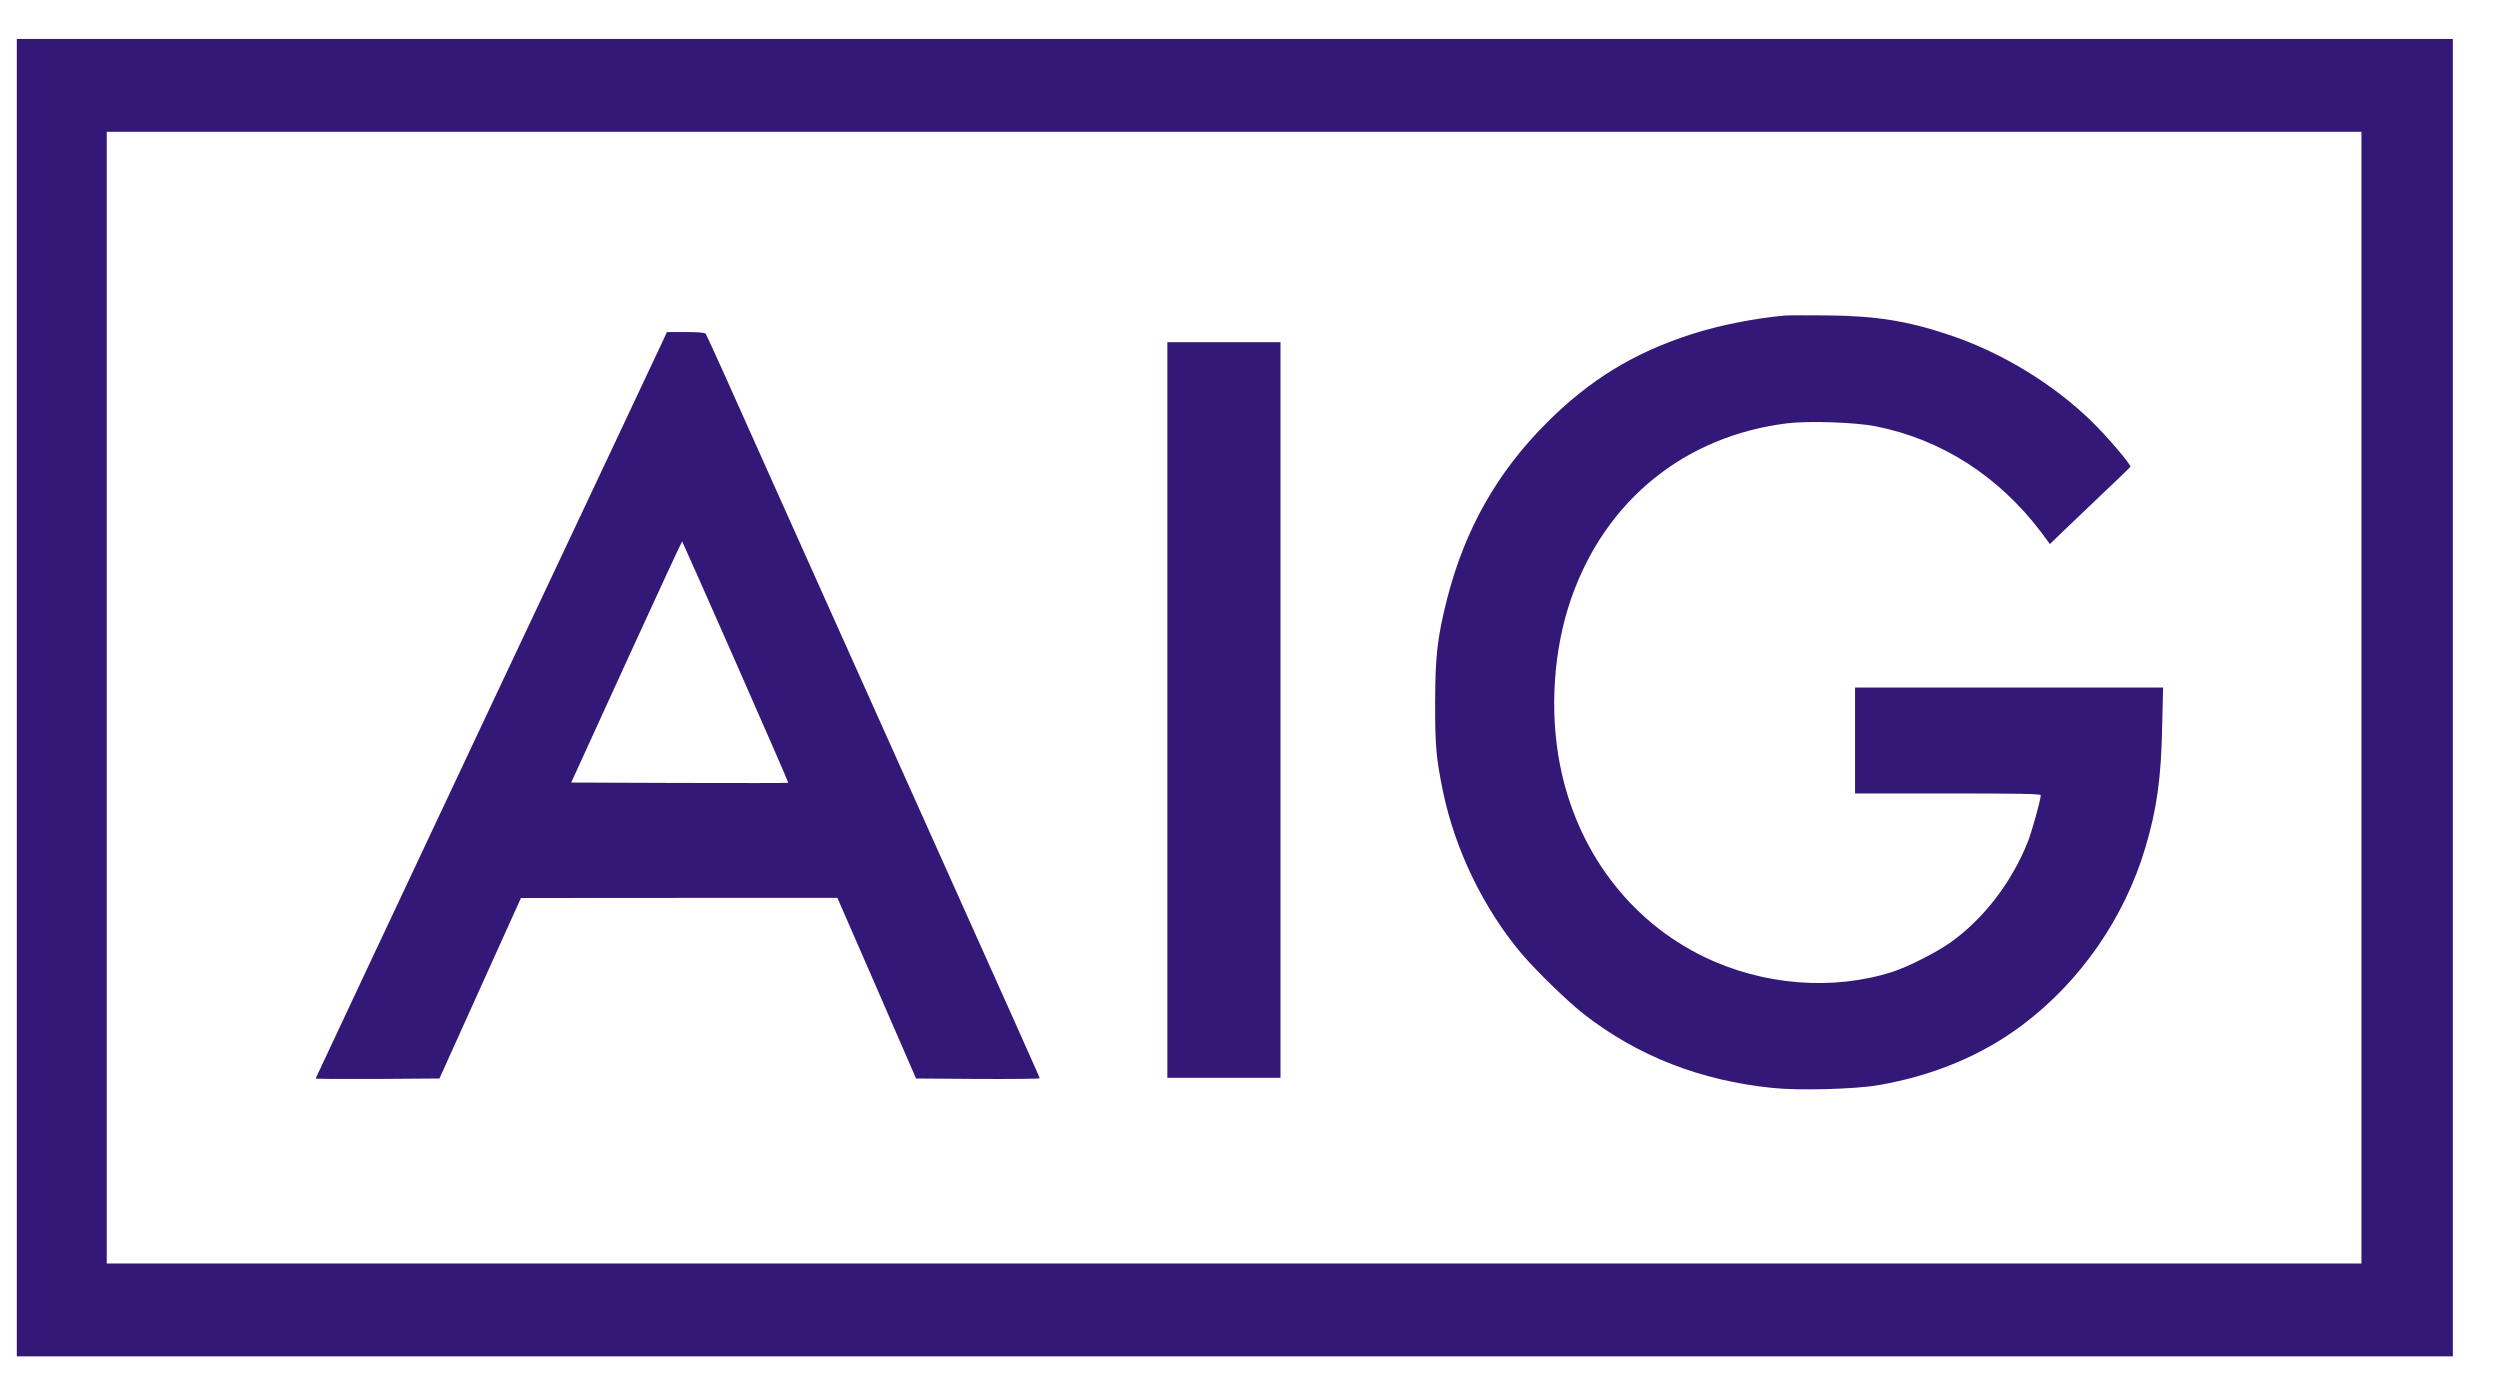 <svg width="50" height="28" viewBox="0 0 50 28" fill="none" xmlns="http://www.w3.org/2000/svg">
<path d="M0.336 13.953V27.127H24.696H49.057V13.953V0.779H24.696H0.336V13.953ZM47.229 13.953V25.27H24.682H2.135V13.953V2.636H24.682H47.229V13.953Z" fill="#331878"/>
<path d="M35.708 6.31C35.084 6.366 34.373 6.508 33.828 6.685C32.676 7.056 31.794 7.596 30.935 8.455C29.942 9.447 29.301 10.582 28.944 11.969C28.747 12.749 28.703 13.124 28.703 14.07C28.701 14.929 28.724 15.164 28.86 15.831C29.101 16.992 29.667 18.161 30.421 19.061C30.717 19.412 31.356 20.033 31.683 20.288C32.754 21.121 34.014 21.614 35.453 21.759C35.972 21.815 37.107 21.783 37.565 21.704C38.668 21.513 39.643 21.107 40.456 20.494C41.608 19.627 42.487 18.359 42.905 16.96C43.137 16.179 43.224 15.567 43.244 14.511L43.262 13.751H40.18H37.101V14.81V15.869H38.958C40.424 15.869 40.815 15.878 40.815 15.904C40.815 15.994 40.638 16.629 40.557 16.835C40.232 17.651 39.669 18.382 39.002 18.855C38.72 19.052 38.16 19.337 37.855 19.435C36.66 19.821 35.25 19.708 34.069 19.131C32.58 18.405 31.533 17.003 31.199 15.294C30.987 14.209 31.071 12.979 31.425 11.966C32.11 10.004 33.697 8.719 35.746 8.466C36.175 8.414 37.121 8.446 37.519 8.527C38.836 8.791 39.977 9.523 40.83 10.654L40.998 10.881L41.204 10.681C41.317 10.573 41.677 10.228 42.005 9.917C42.333 9.607 42.603 9.346 42.609 9.337C42.626 9.296 42.142 8.728 41.828 8.423C41.056 7.671 40.023 7.045 38.987 6.699C38.146 6.418 37.536 6.319 36.55 6.308C36.158 6.305 35.781 6.305 35.708 6.31Z" fill="#331878"/>
<path d="M13.269 6.792C13.231 6.876 11.65 10.233 9.755 14.249C7.863 18.268 6.313 21.562 6.313 21.57C6.313 21.579 6.871 21.582 7.553 21.579L8.789 21.57L9.604 19.765L10.419 17.96L13.582 17.958H16.748L17.535 19.762L18.321 21.57L19.557 21.579C20.236 21.582 20.793 21.576 20.793 21.567C20.793 21.544 20.886 21.75 16.078 11.037C15.413 9.551 14.703 7.973 14.505 7.526C14.305 7.079 14.128 6.696 14.113 6.675C14.09 6.652 13.974 6.641 13.713 6.641H13.339L13.269 6.792ZM14.714 13.242C15.297 14.562 15.77 15.651 15.765 15.656C15.759 15.662 14.778 15.662 13.588 15.659L11.424 15.651L12.529 13.233C13.136 11.905 13.638 10.822 13.643 10.828C13.649 10.834 14.131 11.919 14.714 13.242Z" fill="#331878"/>
<path d="M23.347 14.2V21.556H24.478H25.61V14.2V6.844H24.478H23.347V14.2Z" fill="#331878"/>
</svg>

